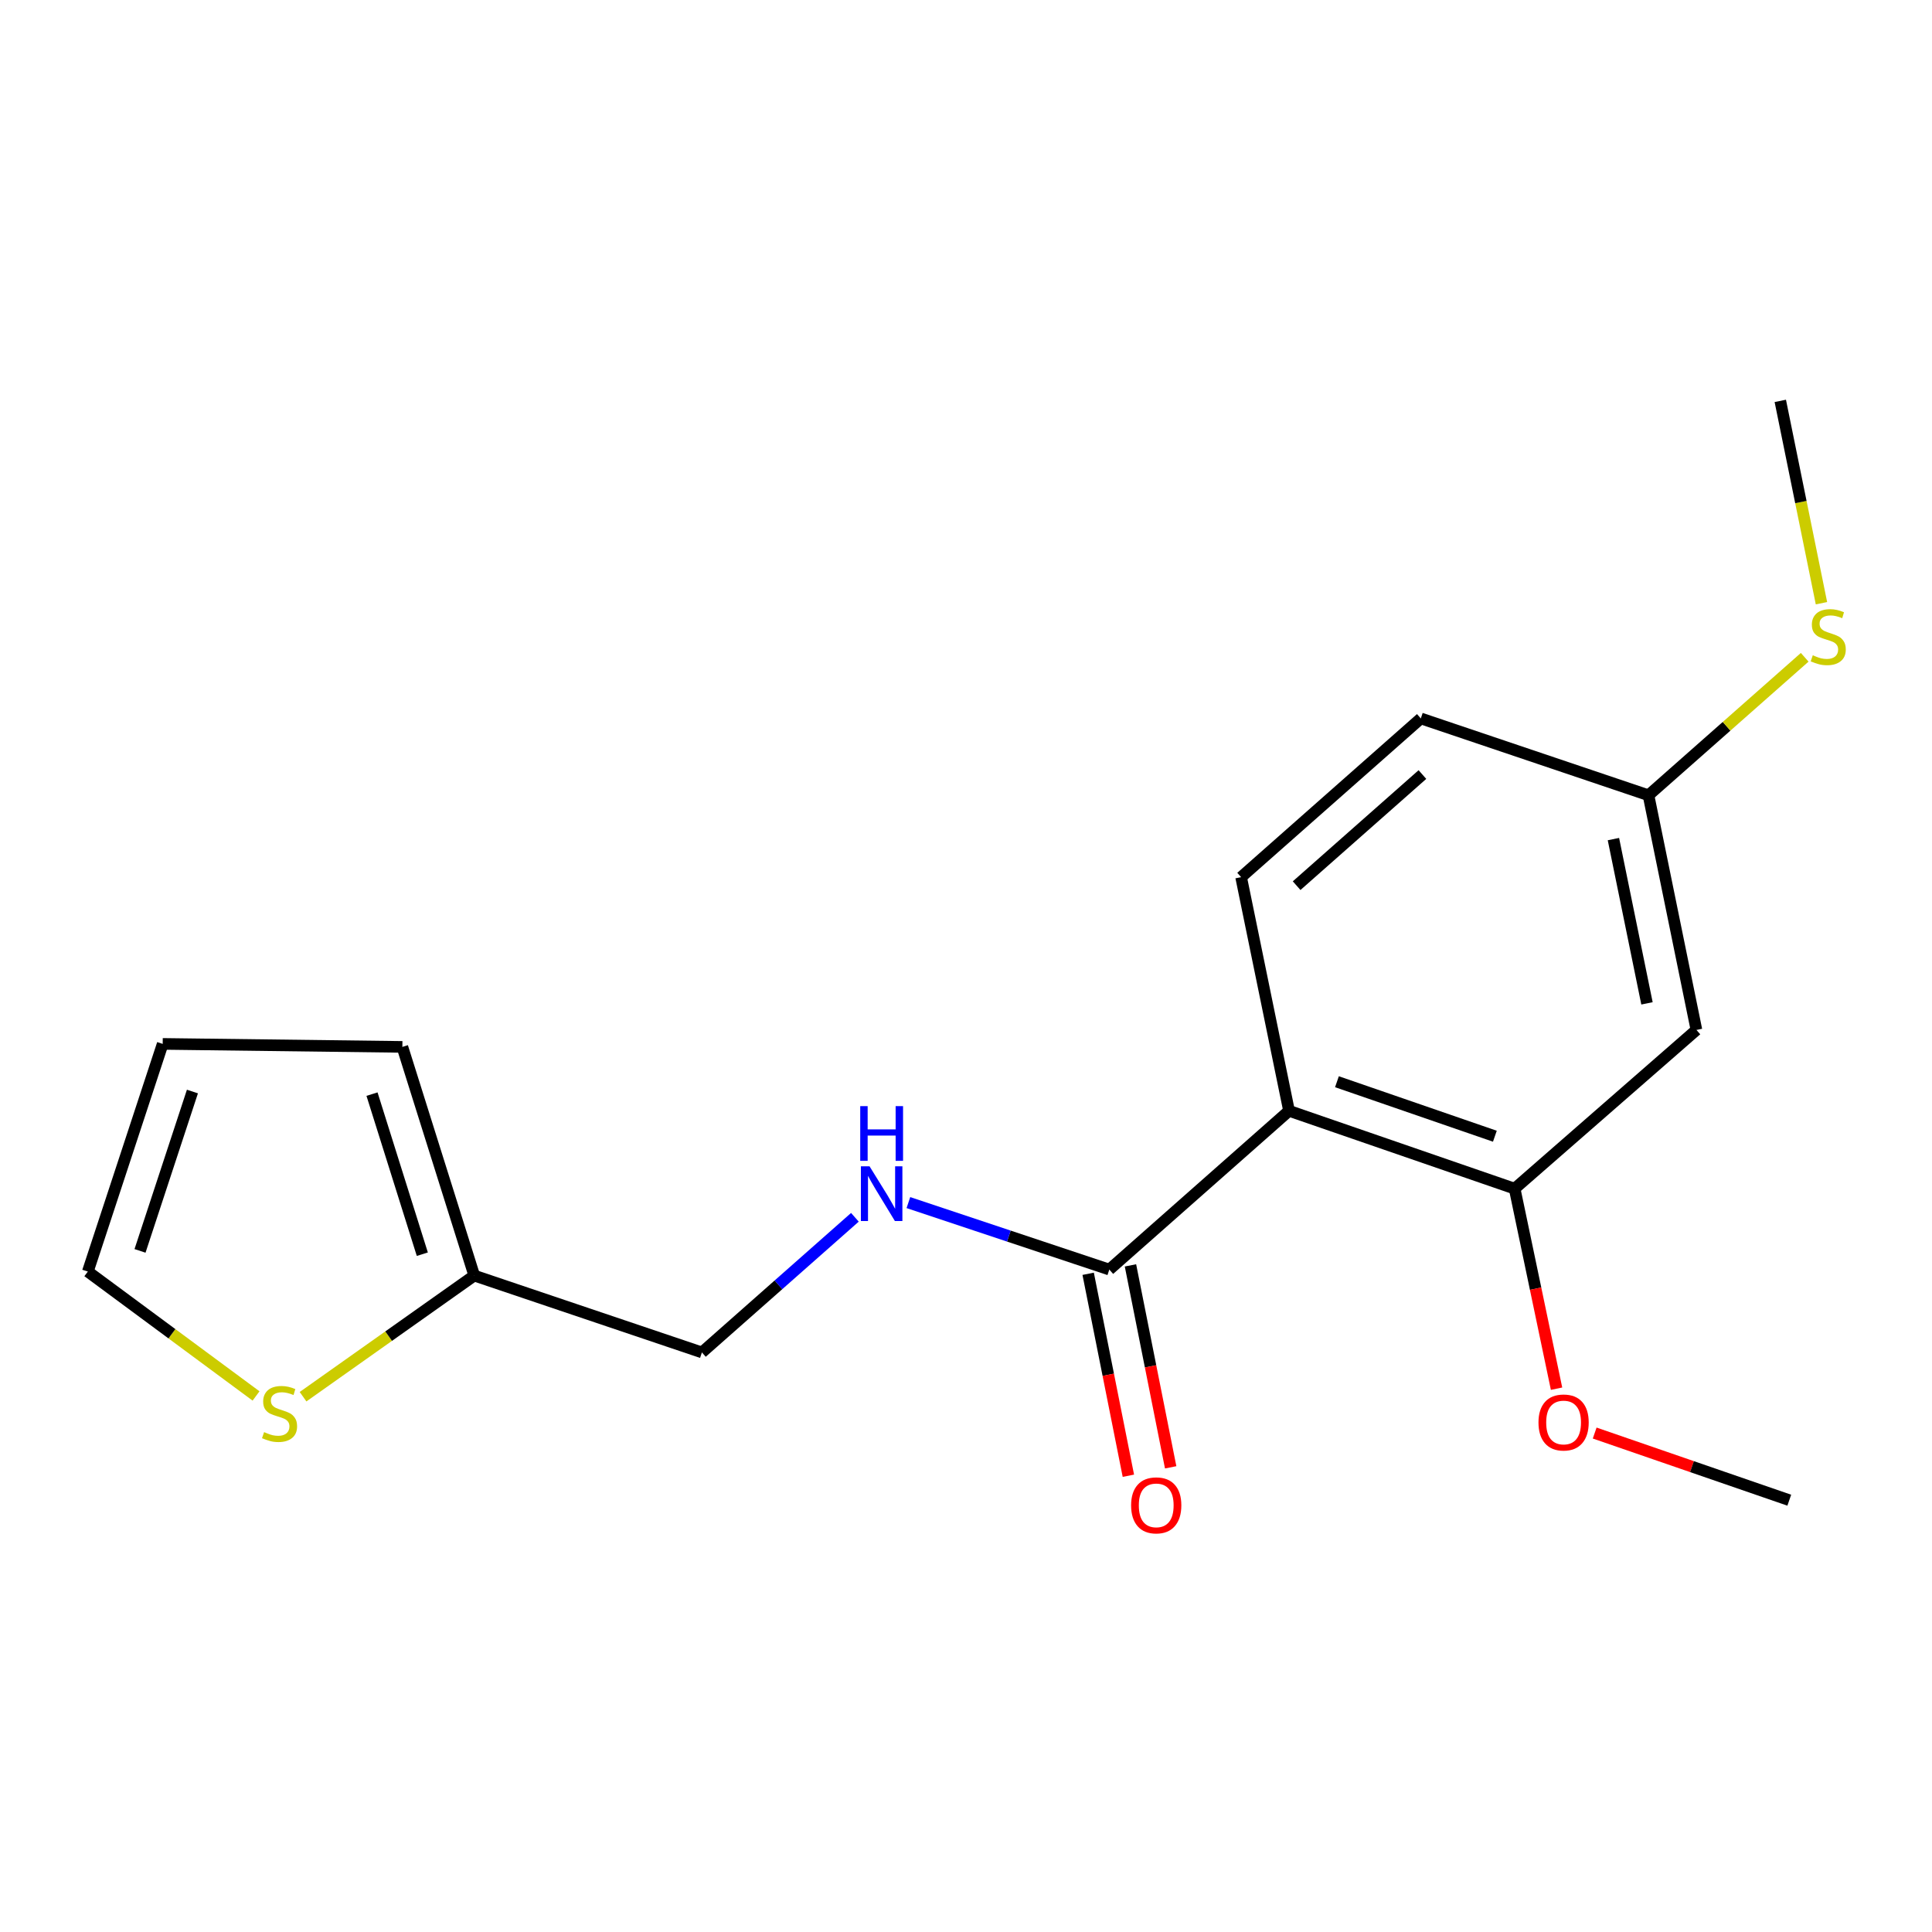 <?xml version='1.0' encoding='iso-8859-1'?>
<svg version='1.1' baseProfile='full'
              xmlns='http://www.w3.org/2000/svg'
                      xmlns:rdkit='http://www.rdkit.org/xml'
                      xmlns:xlink='http://www.w3.org/1999/xlink'
                  xml:space='preserve'
width='1000px' height='1000px' viewBox='0 0 1000 1000'>
<!-- END OF HEADER -->
<rect style='opacity:1.0;fill:#FFFFFF;stroke:none' width='1000' height='1000' x='0' y='0'> </rect>
<path class='bond-0' d='M 667.203,574.957 L 574.178,657.131' style='fill:none;fill-rule:evenodd;stroke:#000000;stroke-width:6px;stroke-linecap:butt;stroke-linejoin:miter;stroke-opacity:1' />
<path class='bond-1' d='M 667.203,574.957 L 783.978,615.25' style='fill:none;fill-rule:evenodd;stroke:#000000;stroke-width:6px;stroke-linecap:butt;stroke-linejoin:miter;stroke-opacity:1' />
<path class='bond-1' d='M 692.001,559.899 L 773.743,588.104' style='fill:none;fill-rule:evenodd;stroke:#000000;stroke-width:6px;stroke-linecap:butt;stroke-linejoin:miter;stroke-opacity:1' />
<path class='bond-2' d='M 667.203,574.957 L 642.4,454.015' style='fill:none;fill-rule:evenodd;stroke:#000000;stroke-width:6px;stroke-linecap:butt;stroke-linejoin:miter;stroke-opacity:1' />
<path class='bond-3' d='M 574.178,657.131 L 522.18,639.794' style='fill:none;fill-rule:evenodd;stroke:#000000;stroke-width:6px;stroke-linecap:butt;stroke-linejoin:miter;stroke-opacity:1' />
<path class='bond-3' d='M 522.18,639.794 L 470.182,622.458' style='fill:none;fill-rule:evenodd;stroke:#0000FF;stroke-width:6px;stroke-linecap:butt;stroke-linejoin:miter;stroke-opacity:1' />
<path class='bond-8' d='M 563.231,659.31 L 573.637,711.575' style='fill:none;fill-rule:evenodd;stroke:#000000;stroke-width:6px;stroke-linecap:butt;stroke-linejoin:miter;stroke-opacity:1' />
<path class='bond-8' d='M 573.637,711.575 L 584.043,763.84' style='fill:none;fill-rule:evenodd;stroke:#FF0000;stroke-width:6px;stroke-linecap:butt;stroke-linejoin:miter;stroke-opacity:1' />
<path class='bond-8' d='M 585.124,654.951 L 595.531,707.216' style='fill:none;fill-rule:evenodd;stroke:#000000;stroke-width:6px;stroke-linecap:butt;stroke-linejoin:miter;stroke-opacity:1' />
<path class='bond-8' d='M 595.531,707.216 L 605.937,759.481' style='fill:none;fill-rule:evenodd;stroke:#FF0000;stroke-width:6px;stroke-linecap:butt;stroke-linejoin:miter;stroke-opacity:1' />
<path class='bond-4' d='M 783.978,615.25 L 878.07,533.089' style='fill:none;fill-rule:evenodd;stroke:#000000;stroke-width:6px;stroke-linecap:butt;stroke-linejoin:miter;stroke-opacity:1' />
<path class='bond-14' d='M 783.978,615.25 L 794.823,667.016' style='fill:none;fill-rule:evenodd;stroke:#000000;stroke-width:6px;stroke-linecap:butt;stroke-linejoin:miter;stroke-opacity:1' />
<path class='bond-14' d='M 794.823,667.016 L 805.667,718.783' style='fill:none;fill-rule:evenodd;stroke:#FF0000;stroke-width:6px;stroke-linecap:butt;stroke-linejoin:miter;stroke-opacity:1' />
<path class='bond-13' d='M 642.4,454.015 L 735.413,371.854' style='fill:none;fill-rule:evenodd;stroke:#000000;stroke-width:6px;stroke-linecap:butt;stroke-linejoin:miter;stroke-opacity:1' />
<path class='bond-13' d='M 671.13,458.422 L 736.239,400.908' style='fill:none;fill-rule:evenodd;stroke:#000000;stroke-width:6px;stroke-linecap:butt;stroke-linejoin:miter;stroke-opacity:1' />
<path class='bond-11' d='M 442.493,630.07 L 402.902,665.043' style='fill:none;fill-rule:evenodd;stroke:#0000FF;stroke-width:6px;stroke-linecap:butt;stroke-linejoin:miter;stroke-opacity:1' />
<path class='bond-11' d='M 402.902,665.043 L 363.311,700.016' style='fill:none;fill-rule:evenodd;stroke:#000000;stroke-width:6px;stroke-linecap:butt;stroke-linejoin:miter;stroke-opacity:1' />
<path class='bond-18' d='M 878.07,533.089 L 853.254,411.626' style='fill:none;fill-rule:evenodd;stroke:#000000;stroke-width:6px;stroke-linecap:butt;stroke-linejoin:miter;stroke-opacity:1' />
<path class='bond-18' d='M 852.476,519.338 L 835.105,434.314' style='fill:none;fill-rule:evenodd;stroke:#000000;stroke-width:6px;stroke-linecap:butt;stroke-linejoin:miter;stroke-opacity:1' />
<path class='bond-5' d='M 156.86,722.932 L 201.165,691.582' style='fill:none;fill-rule:evenodd;stroke:#CCCC00;stroke-width:6px;stroke-linecap:butt;stroke-linejoin:miter;stroke-opacity:1' />
<path class='bond-5' d='M 201.165,691.582 L 245.47,660.231' style='fill:none;fill-rule:evenodd;stroke:#000000;stroke-width:6px;stroke-linecap:butt;stroke-linejoin:miter;stroke-opacity:1' />
<path class='bond-7' d='M 132.528,722.545 L 88.991,690.353' style='fill:none;fill-rule:evenodd;stroke:#CCCC00;stroke-width:6px;stroke-linecap:butt;stroke-linejoin:miter;stroke-opacity:1' />
<path class='bond-7' d='M 88.991,690.353 L 45.455,658.16' style='fill:none;fill-rule:evenodd;stroke:#000000;stroke-width:6px;stroke-linecap:butt;stroke-linejoin:miter;stroke-opacity:1' />
<path class='bond-6' d='M 245.47,660.231 L 363.311,700.016' style='fill:none;fill-rule:evenodd;stroke:#000000;stroke-width:6px;stroke-linecap:butt;stroke-linejoin:miter;stroke-opacity:1' />
<path class='bond-9' d='M 245.47,660.231 L 208.264,541.869' style='fill:none;fill-rule:evenodd;stroke:#000000;stroke-width:6px;stroke-linecap:butt;stroke-linejoin:miter;stroke-opacity:1' />
<path class='bond-9' d='M 218.593,649.171 L 192.549,566.317' style='fill:none;fill-rule:evenodd;stroke:#000000;stroke-width:6px;stroke-linecap:butt;stroke-linejoin:miter;stroke-opacity:1' />
<path class='bond-19' d='M 45.455,658.16 L 84.21,540.319' style='fill:none;fill-rule:evenodd;stroke:#000000;stroke-width:6px;stroke-linecap:butt;stroke-linejoin:miter;stroke-opacity:1' />
<path class='bond-19' d='M 72.474,647.458 L 99.602,564.969' style='fill:none;fill-rule:evenodd;stroke:#000000;stroke-width:6px;stroke-linecap:butt;stroke-linejoin:miter;stroke-opacity:1' />
<path class='bond-10' d='M 208.264,541.869 L 84.21,540.319' style='fill:none;fill-rule:evenodd;stroke:#000000;stroke-width:6px;stroke-linecap:butt;stroke-linejoin:miter;stroke-opacity:1' />
<path class='bond-12' d='M 853.254,411.626 L 735.413,371.854' style='fill:none;fill-rule:evenodd;stroke:#000000;stroke-width:6px;stroke-linecap:butt;stroke-linejoin:miter;stroke-opacity:1' />
<path class='bond-15' d='M 853.254,411.626 L 893.681,375.919' style='fill:none;fill-rule:evenodd;stroke:#000000;stroke-width:6px;stroke-linecap:butt;stroke-linejoin:miter;stroke-opacity:1' />
<path class='bond-15' d='M 893.681,375.919 L 934.108,340.213' style='fill:none;fill-rule:evenodd;stroke:#CCCC00;stroke-width:6px;stroke-linecap:butt;stroke-linejoin:miter;stroke-opacity:1' />
<path class='bond-17' d='M 825.404,741.743 L 875.765,759.12' style='fill:none;fill-rule:evenodd;stroke:#FF0000;stroke-width:6px;stroke-linecap:butt;stroke-linejoin:miter;stroke-opacity:1' />
<path class='bond-17' d='M 875.765,759.12 L 926.126,776.497' style='fill:none;fill-rule:evenodd;stroke:#000000;stroke-width:6px;stroke-linecap:butt;stroke-linejoin:miter;stroke-opacity:1' />
<path class='bond-16' d='M 942.785,312.221 L 932.131,259.857' style='fill:none;fill-rule:evenodd;stroke:#CCCC00;stroke-width:6px;stroke-linecap:butt;stroke-linejoin:miter;stroke-opacity:1' />
<path class='bond-16' d='M 932.131,259.857 L 921.476,207.494' style='fill:none;fill-rule:evenodd;stroke:#000000;stroke-width:6px;stroke-linecap:butt;stroke-linejoin:miter;stroke-opacity:1' />
<path  class='atom-4' d='M 450.076 603.682
L 459.356 618.682
Q 460.276 620.162, 461.756 622.842
Q 463.236 625.522, 463.316 625.682
L 463.316 603.682
L 467.076 603.682
L 467.076 632.002
L 463.196 632.002
L 453.236 615.602
Q 452.076 613.682, 450.836 611.482
Q 449.636 609.282, 449.276 608.602
L 449.276 632.002
L 445.596 632.002
L 445.596 603.682
L 450.076 603.682
' fill='#0000FF'/>
<path  class='atom-4' d='M 445.256 572.53
L 449.096 572.53
L 449.096 584.57
L 463.576 584.57
L 463.576 572.53
L 467.416 572.53
L 467.416 600.85
L 463.576 600.85
L 463.576 587.77
L 449.096 587.77
L 449.096 600.85
L 445.256 600.85
L 445.256 572.53
' fill='#0000FF'/>
<path  class='atom-6' d='M 136.693 741.261
Q 137.013 741.381, 138.333 741.941
Q 139.653 742.501, 141.093 742.861
Q 142.573 743.181, 144.013 743.181
Q 146.693 743.181, 148.253 741.901
Q 149.813 740.581, 149.813 738.301
Q 149.813 736.741, 149.013 735.781
Q 148.253 734.821, 147.053 734.301
Q 145.853 733.781, 143.853 733.181
Q 141.333 732.421, 139.813 731.701
Q 138.333 730.981, 137.253 729.461
Q 136.213 727.941, 136.213 725.381
Q 136.213 721.821, 138.613 719.621
Q 141.053 717.421, 145.853 717.421
Q 149.133 717.421, 152.853 718.981
L 151.933 722.061
Q 148.533 720.661, 145.973 720.661
Q 143.213 720.661, 141.693 721.821
Q 140.173 722.941, 140.213 724.901
Q 140.213 726.421, 140.973 727.341
Q 141.773 728.261, 142.893 728.781
Q 144.053 729.301, 145.973 729.901
Q 148.533 730.701, 150.053 731.501
Q 151.573 732.301, 152.653 733.941
Q 153.773 735.541, 153.773 738.301
Q 153.773 742.221, 151.133 744.341
Q 148.533 746.421, 144.173 746.421
Q 141.653 746.421, 139.733 745.861
Q 137.853 745.341, 135.613 744.421
L 136.693 741.261
' fill='#CCCC00'/>
<path  class='atom-9' d='M 585.46 779.169
Q 585.46 772.369, 588.82 768.569
Q 592.18 764.769, 598.46 764.769
Q 604.74 764.769, 608.1 768.569
Q 611.46 772.369, 611.46 779.169
Q 611.46 786.049, 608.06 789.969
Q 604.66 793.849, 598.46 793.849
Q 592.22 793.849, 588.82 789.969
Q 585.46 786.089, 585.46 779.169
M 598.46 790.649
Q 602.78 790.649, 605.1 787.769
Q 607.46 784.849, 607.46 779.169
Q 607.46 773.609, 605.1 770.809
Q 602.78 767.969, 598.46 767.969
Q 594.14 767.969, 591.78 770.769
Q 589.46 773.569, 589.46 779.169
Q 589.46 784.889, 591.78 787.769
Q 594.14 790.649, 598.46 790.649
' fill='#FF0000'/>
<path  class='atom-15' d='M 796.314 736.272
Q 796.314 729.472, 799.674 725.672
Q 803.034 721.872, 809.314 721.872
Q 815.594 721.872, 818.954 725.672
Q 822.314 729.472, 822.314 736.272
Q 822.314 743.152, 818.914 747.072
Q 815.514 750.952, 809.314 750.952
Q 803.074 750.952, 799.674 747.072
Q 796.314 743.192, 796.314 736.272
M 809.314 747.752
Q 813.634 747.752, 815.954 744.872
Q 818.314 741.952, 818.314 736.272
Q 818.314 730.712, 815.954 727.912
Q 813.634 725.072, 809.314 725.072
Q 804.994 725.072, 802.634 727.872
Q 800.314 730.672, 800.314 736.272
Q 800.314 741.992, 802.634 744.872
Q 804.994 747.752, 809.314 747.752
' fill='#FF0000'/>
<path  class='atom-16' d='M 938.292 339.172
Q 938.612 339.292, 939.932 339.852
Q 941.252 340.412, 942.692 340.772
Q 944.172 341.092, 945.612 341.092
Q 948.292 341.092, 949.852 339.812
Q 951.412 338.492, 951.412 336.212
Q 951.412 334.652, 950.612 333.692
Q 949.852 332.732, 948.652 332.212
Q 947.452 331.692, 945.452 331.092
Q 942.932 330.332, 941.412 329.612
Q 939.932 328.892, 938.852 327.372
Q 937.812 325.852, 937.812 323.292
Q 937.812 319.732, 940.212 317.532
Q 942.652 315.332, 947.452 315.332
Q 950.732 315.332, 954.452 316.892
L 953.532 319.972
Q 950.132 318.572, 947.572 318.572
Q 944.812 318.572, 943.292 319.732
Q 941.772 320.852, 941.812 322.812
Q 941.812 324.332, 942.572 325.252
Q 943.372 326.172, 944.492 326.692
Q 945.652 327.212, 947.572 327.812
Q 950.132 328.612, 951.652 329.412
Q 953.172 330.212, 954.252 331.852
Q 955.372 333.452, 955.372 336.212
Q 955.372 340.132, 952.732 342.252
Q 950.132 344.332, 945.772 344.332
Q 943.252 344.332, 941.332 343.772
Q 939.452 343.252, 937.212 342.332
L 938.292 339.172
' fill='#CCCC00'/>
</svg>
